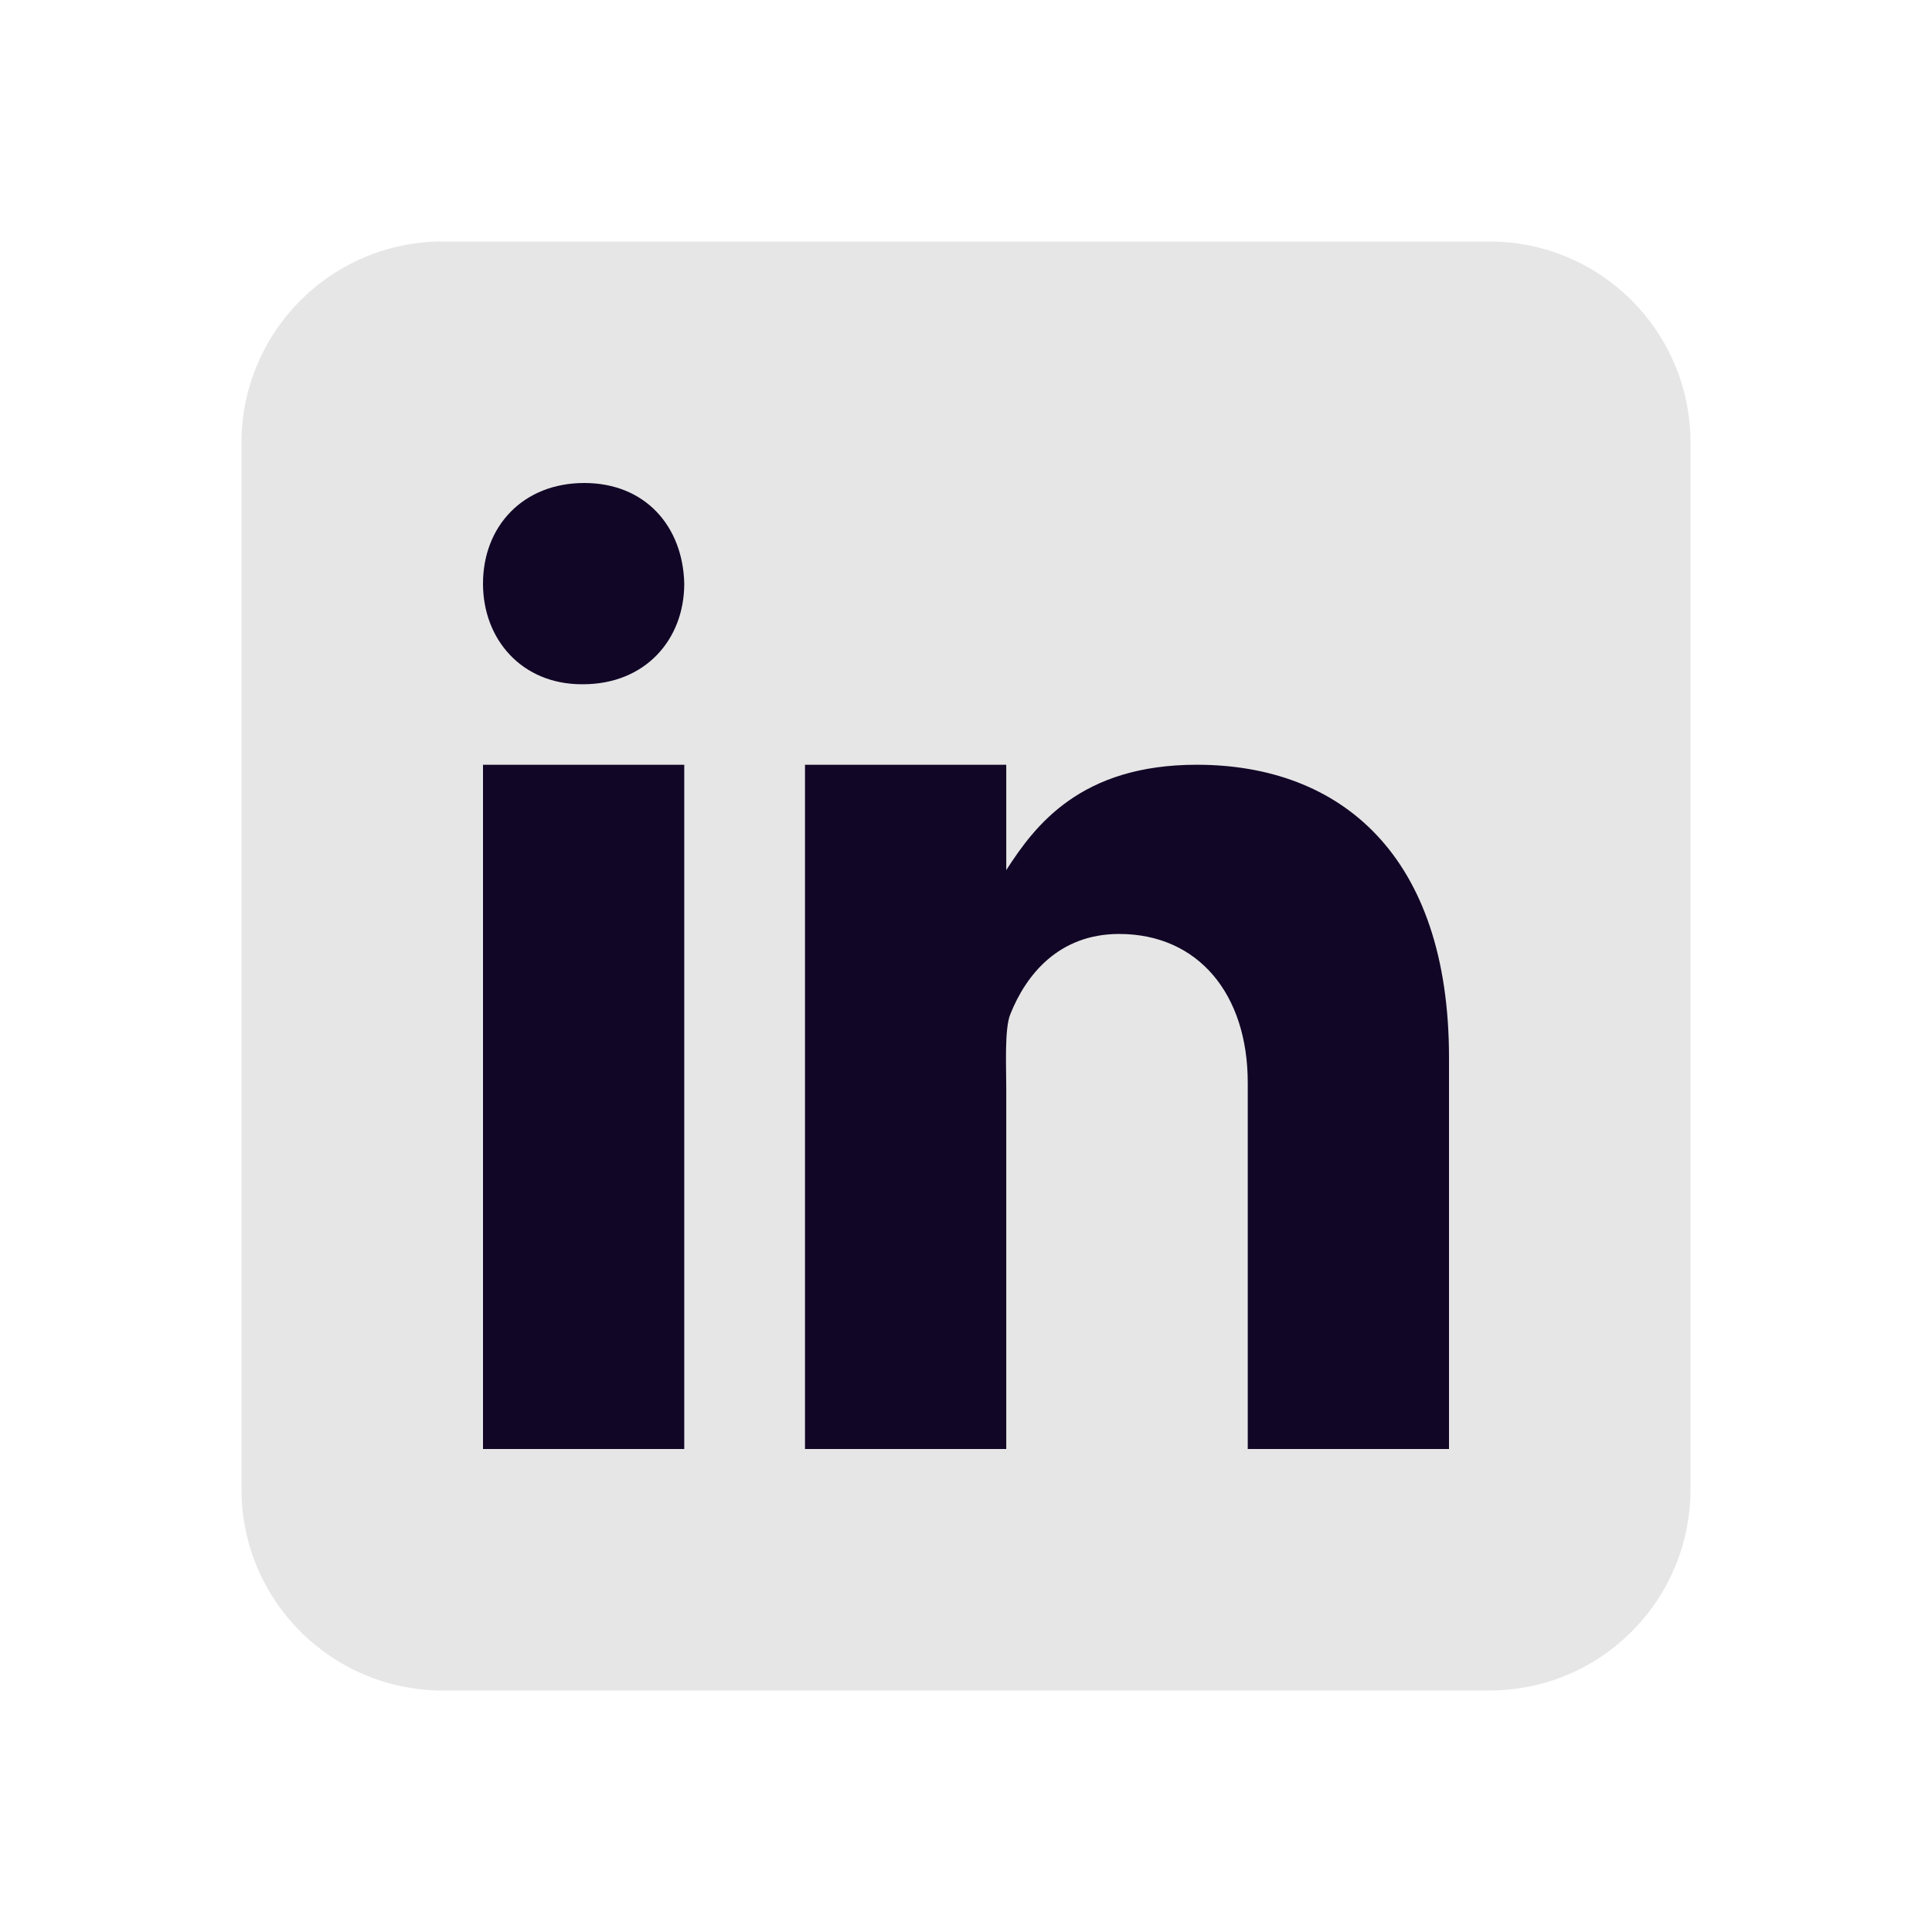 <svg width="24" height="24" viewBox="0 0 24 24" fill="none" xmlns="http://www.w3.org/2000/svg">
<path d="M21 18.5C21 19.883 19.883 21 18.5 21H5.5C4.121 21 3 19.883 3 18.5V5.5C3 4.117 4.121 3 5.5 3H18.5C19.883 3 21 4.117 21 5.5V18.5Z" fill="#E6E6E6"/>
<path d="M6 9.5H8.5V18H6V9.5ZM7.242 8.5H7.227C6.484 8.5 6 7.945 6 7.25C6 6.539 6.496 6 7.258 6C8.016 6 8.484 6.539 8.5 7.25C8.5 7.945 8.016 8.5 7.242 8.5ZM18 18H15.5V13.449C15.5 12.352 14.887 11.602 13.902 11.602C13.152 11.602 12.746 12.109 12.551 12.598C12.477 12.773 12.5 13.254 12.5 13.5V18H10V9.5H12.5V10.809C12.859 10.25 13.426 9.5 14.867 9.5C16.656 9.5 18 10.625 18 13.137V18Z" fill="#110626"/>
</svg>
